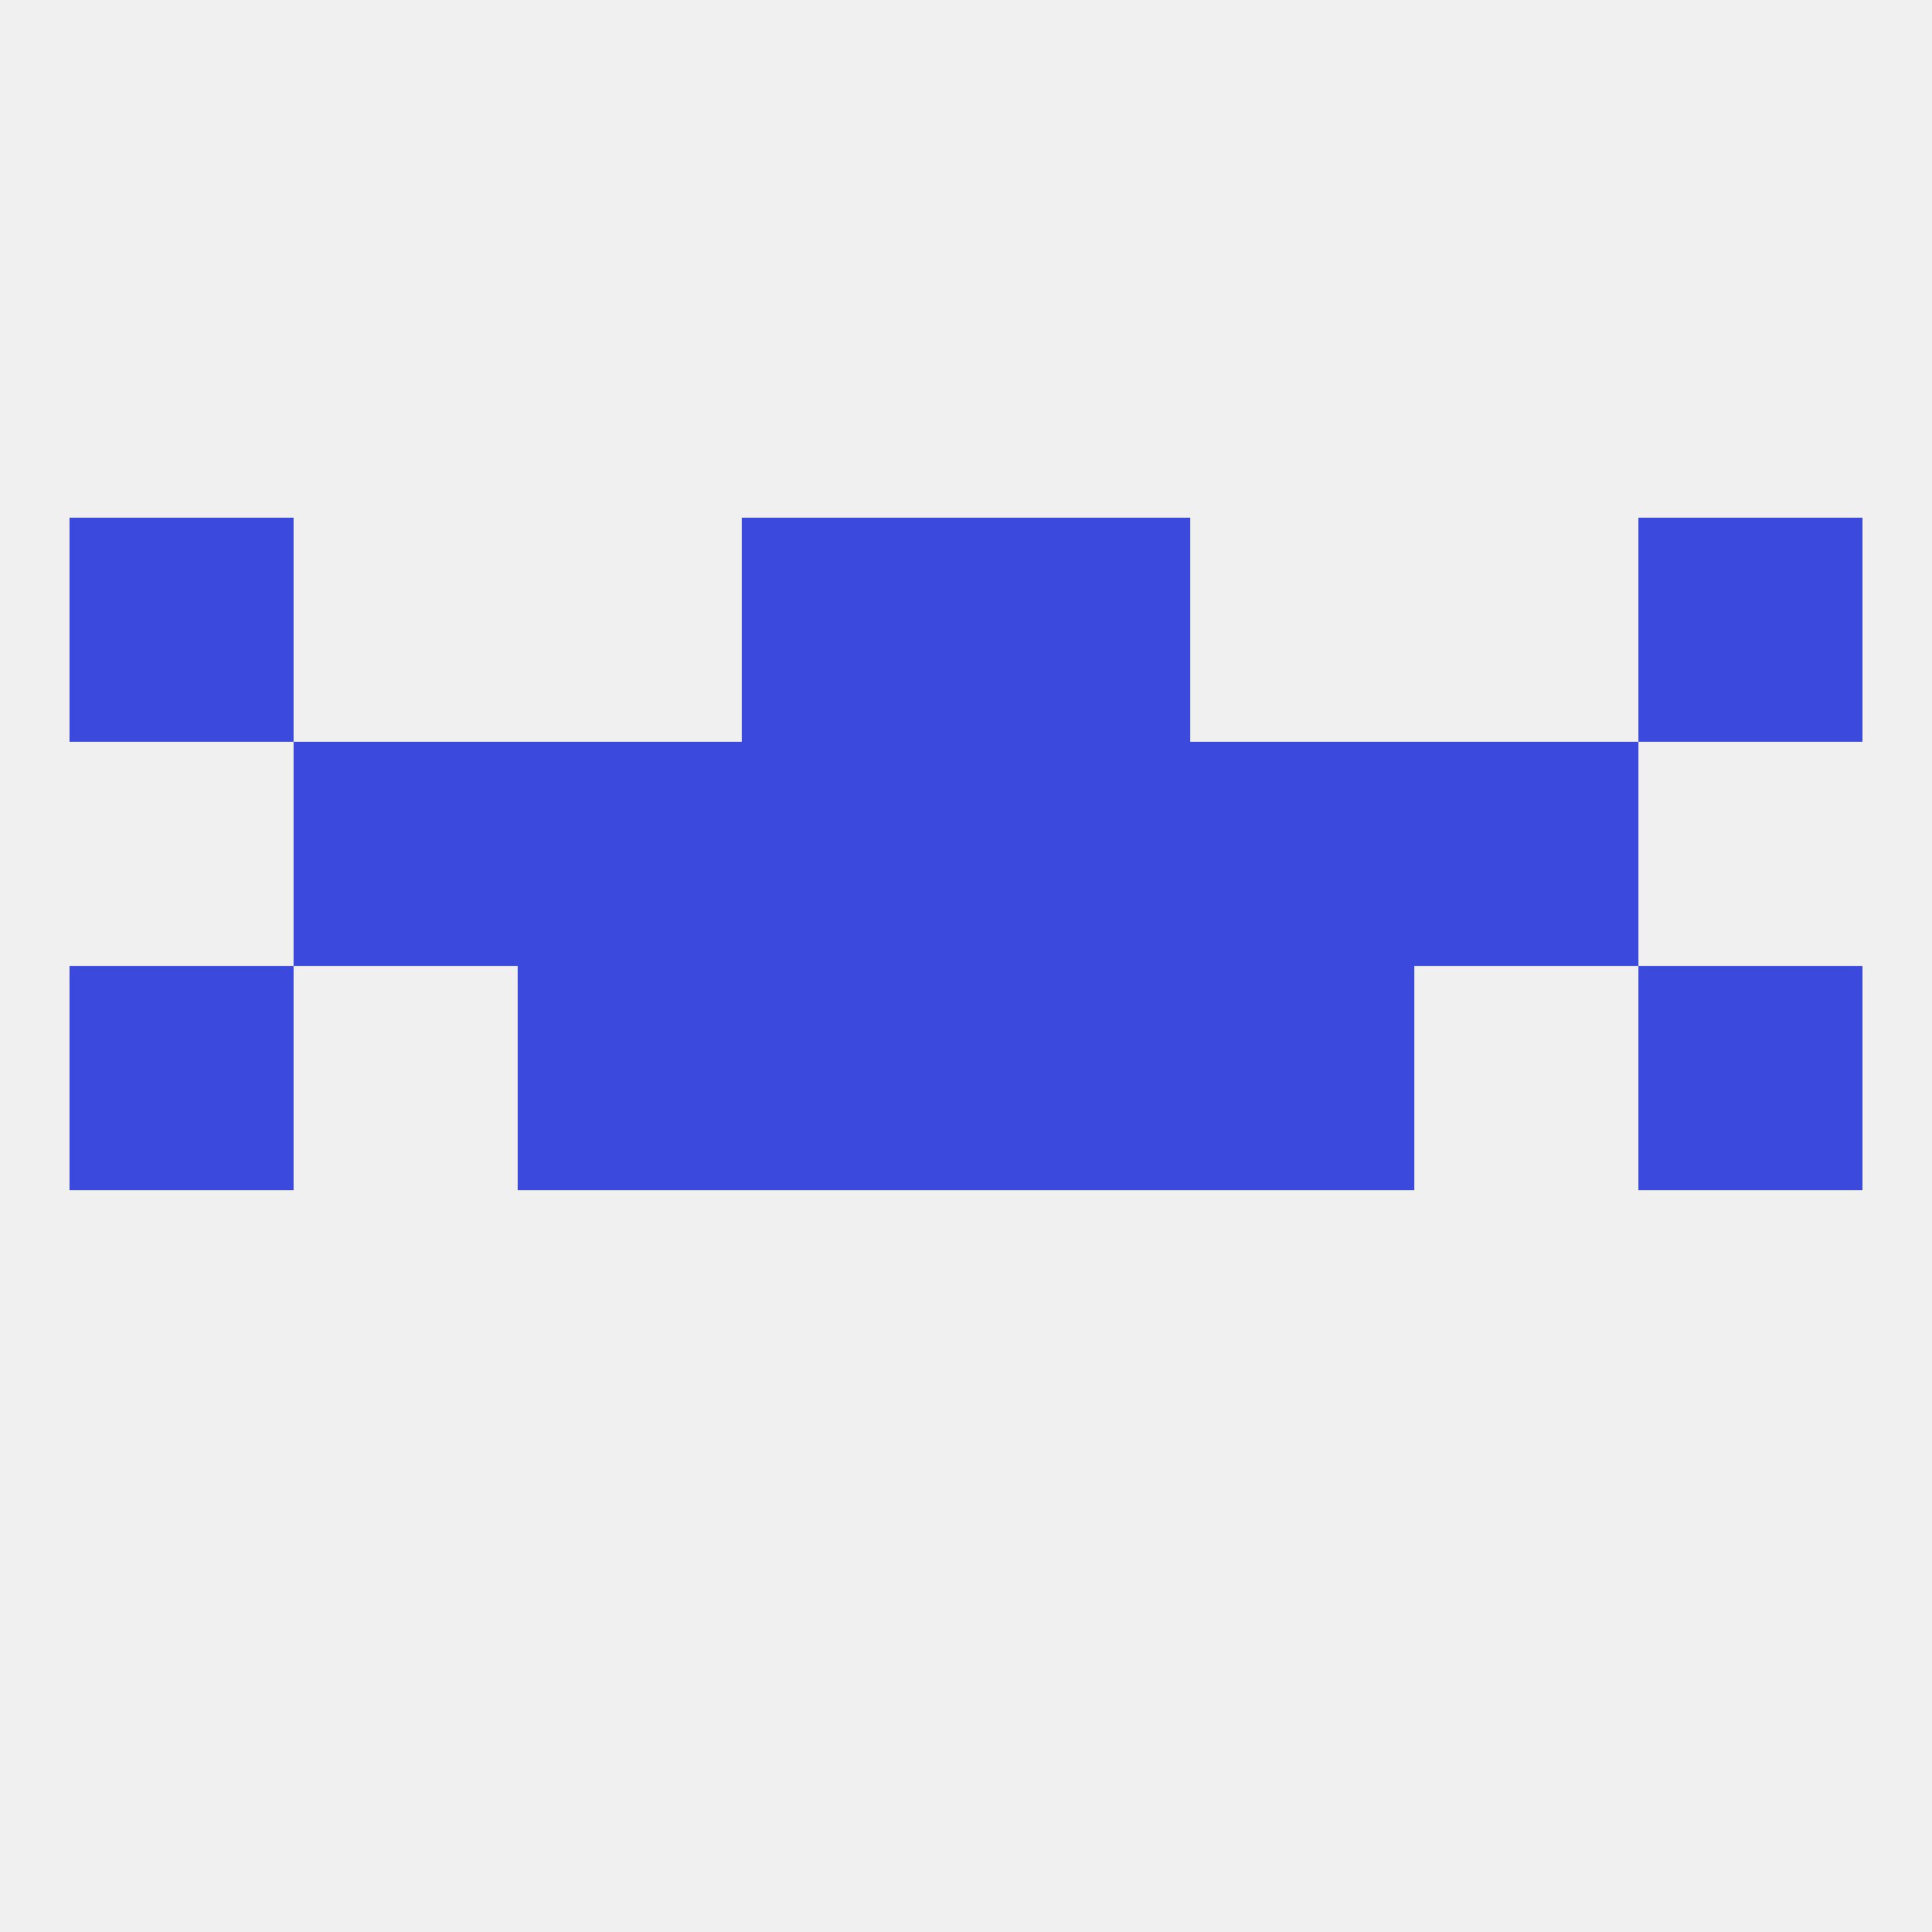 
<!--   <?xml version="1.0"?> -->
<svg version="1.1" baseprofile="full" xmlns="http://www.w3.org/2000/svg" xmlns:xlink="http://www.w3.org/1999/xlink" xmlns:ev="http://www.w3.org/2001/xml-events" width="250" height="250" viewBox="0 0 250 250" >
	<rect width="100%" height="100%" fill="rgba(240,240,240,255)"/>

	<rect x="9" y="67" width="29" height="29" fill="rgba(59,73,220,255)"/>
	<rect x="212" y="67" width="29" height="29" fill="rgba(59,73,220,255)"/>
	<rect x="96" y="67" width="29" height="29" fill="rgba(59,73,220,255)"/>
	<rect x="125" y="67" width="29" height="29" fill="rgba(59,73,220,255)"/>
	<rect x="9" y="125" width="29" height="29" fill="rgba(59,73,220,255)"/>
	<rect x="212" y="125" width="29" height="29" fill="rgba(59,73,220,255)"/>
	<rect x="96" y="125" width="29" height="29" fill="rgba(59,73,220,255)"/>
	<rect x="125" y="125" width="29" height="29" fill="rgba(59,73,220,255)"/>
	<rect x="67" y="125" width="29" height="29" fill="rgba(59,73,220,255)"/>
	<rect x="154" y="125" width="29" height="29" fill="rgba(59,73,220,255)"/>
	<rect x="183" y="96" width="29" height="29" fill="rgba(59,73,220,255)"/>
	<rect x="96" y="96" width="29" height="29" fill="rgba(59,73,220,255)"/>
	<rect x="125" y="96" width="29" height="29" fill="rgba(59,73,220,255)"/>
	<rect x="67" y="96" width="29" height="29" fill="rgba(59,73,220,255)"/>
	<rect x="154" y="96" width="29" height="29" fill="rgba(59,73,220,255)"/>
	<rect x="38" y="96" width="29" height="29" fill="rgba(59,73,220,255)"/>
</svg>